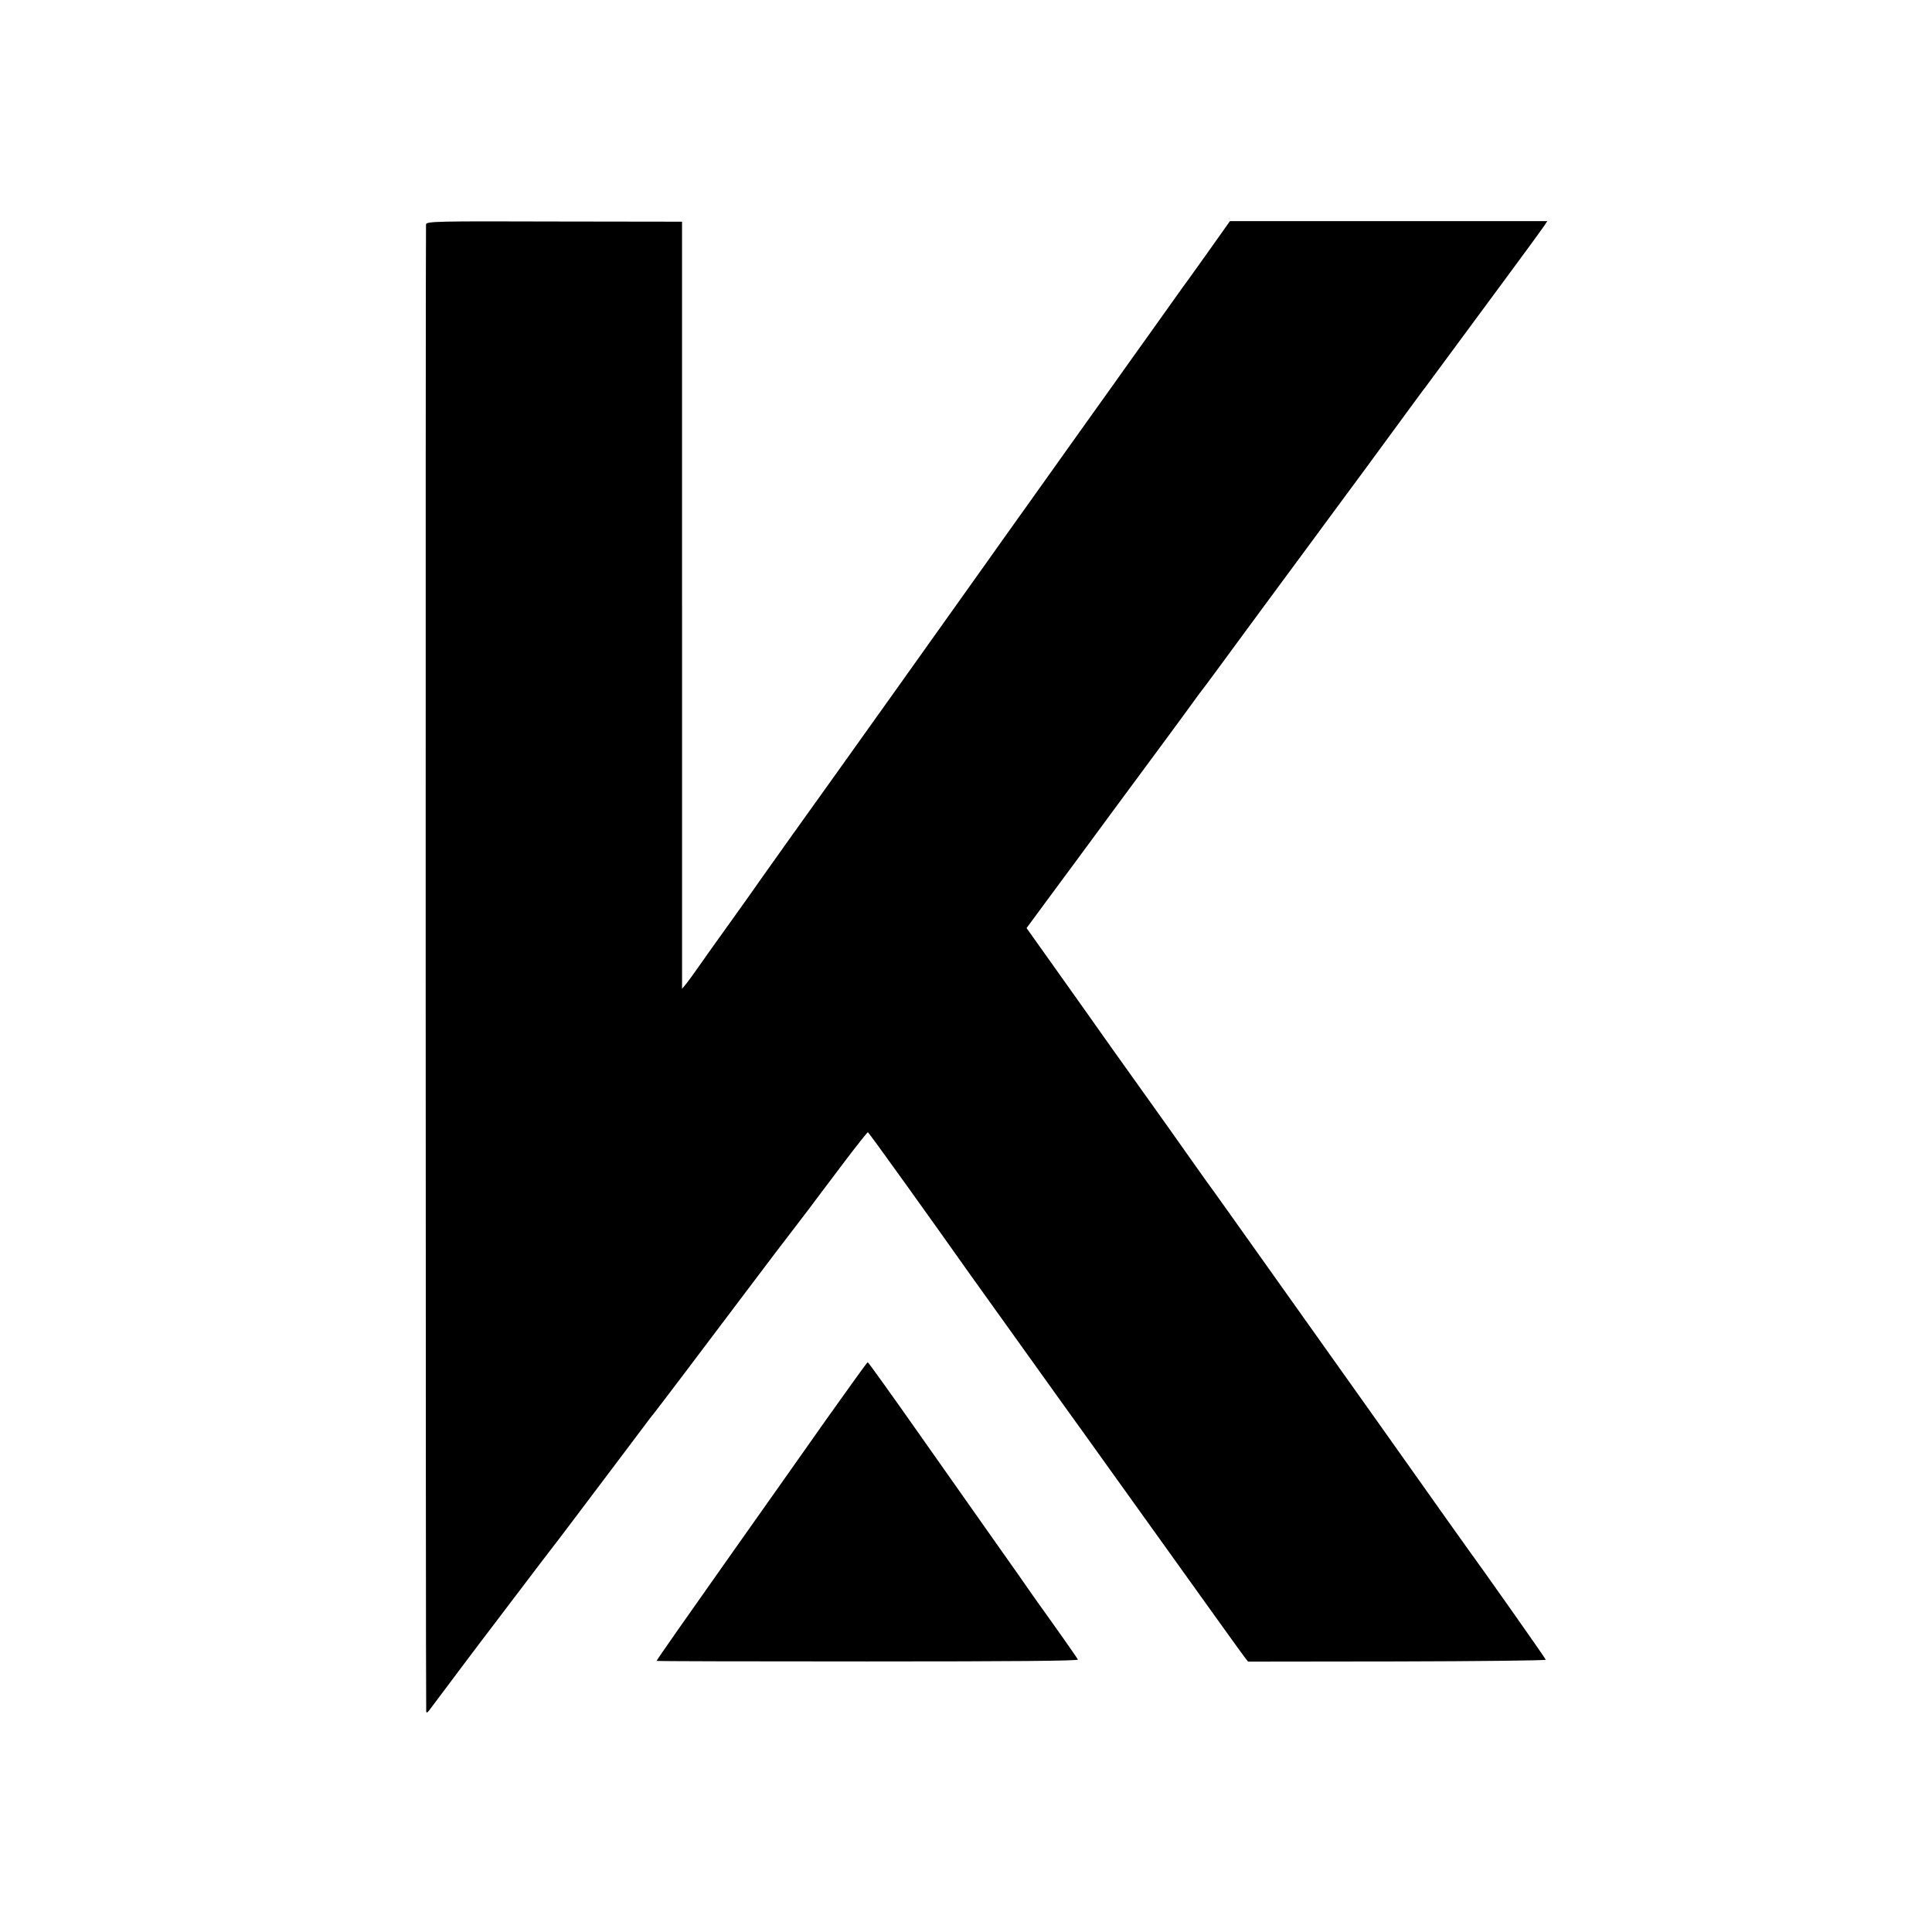 <svg version="1" xmlns="http://www.w3.org/2000/svg" width="1365.333" height="1365.333" viewBox="0 0 1024 1024"><path d="M225.8 118.9c-.3 1.3-.2 783.8.1 788.1.1 1 .5.9 1.6-.5.8-1.1 8.3-11 16.5-22 8.3-11 16.1-21.4 17.4-23 1.3-1.7 5.4-7.1 9.1-12 13.6-17.9 22-29 23-30.2.5-.6 6-7.8 12-15.8 6.1-8.1 16.4-21.8 23-30.5 6.6-8.7 12.9-17.1 14-18.6 1.1-1.5 2.9-3.9 4.1-5.3 2.1-2.6 22.4-29.4 52.3-69.1 8.9-11.8 17.3-22.9 18.6-24.5 1.3-1.7 6.1-8 10.7-14 4.5-6.1 13.5-17.9 19.8-26.3 6.3-8.3 11.7-15.1 12-15.1.4 0 33 45.4 54.1 75.3 4.7 6.6 44.6 62.3 50.2 70.1 2.4 3.3 14.2 19.7 26.2 36.5 56.1 78.3 67.7 94.5 69.3 96.5l1.7 2.2 79-.1c43.5-.1 78.9-.5 78.8-.9-.1-.7-35.8-51.3-41.3-58.7-1-1.4-6.1-8.6-11.4-16-5.2-7.4-21.7-30.6-36.5-51.5-14.9-20.9-40.3-56.7-56.5-79.5-16.2-22.8-31.4-44.2-33.8-47.4-2.4-3.3-6.5-9.2-9.3-13.1-2.7-3.9-14.2-20.1-25.5-35.9-11.3-15.8-21.2-29.7-22-30.9-.8-1.2-9.9-14-20.2-28.5l-18.7-26.3 10.1-13.7c11.7-15.8 18.5-25 36.3-49.2 7.1-9.6 18.6-25.2 25.5-34.5 6.9-9.4 14.4-19.5 16.5-22.5 2.2-3 4.5-6.2 5.2-7 .7-.8 9.8-13.2 20.3-27.5s20-27.1 21-28.5c1-1.4 6-8.1 11.1-15 9.4-12.7 17.1-23.3 34.3-46.5 5.3-7.2 14.2-19.3 19.8-27 5.7-7.7 10.6-14.5 11.1-15 1.1-1.5 14.3-19.3 44.6-60.4 9.5-12.8 17.9-24.4 18.7-25.6l1.5-2.3H651.9l-12.2 17.2c-6.7 9.4-12.5 17.5-13 18.1-.4.5-4.1 5.7-8.2 11.5s-8.1 11.4-8.9 12.5c-.8 1.1-5 7-9.3 13-4.3 6.1-8.6 12.1-9.6 13.5l-15.5 21.7c-7.5 10.6-21.1 29.6-30.2 42.4-9.1 12.7-18.3 25.7-20.5 28.8-5.2 7.4-88.2 123.9-104.4 146.4-6.7 9.5-14.5 20.3-17.2 24.2-2.6 3.8-10.5 14.9-17.4 24.5-6.9 9.6-14.1 19.7-16 22.5-1.9 2.7-4.5 6.3-5.7 7.8l-2.3 2.8V117.5l-67.7-.1c-62-.2-67.7-.1-68 1.5z"/><path d="M438.4 751.7c-18.7 26.5-28.1 39.9-50.4 71.4-22.9 32.4-40 56.8-40 57.2 0 .2 50.4.3 111.9.3 78.2 0 111.8-.3 111.4-1-.7-1.4-13.6-19.6-17.7-25.3-1.7-2.3-5.1-7.1-7.6-10.7-2.5-3.6-10.3-14.8-17.5-24.9-7.1-10.1-25.4-36-40.5-57.5-15.1-21.5-27.7-39.1-28.1-39.2-.3 0-9.9 13.4-21.5 29.7z"/></svg>